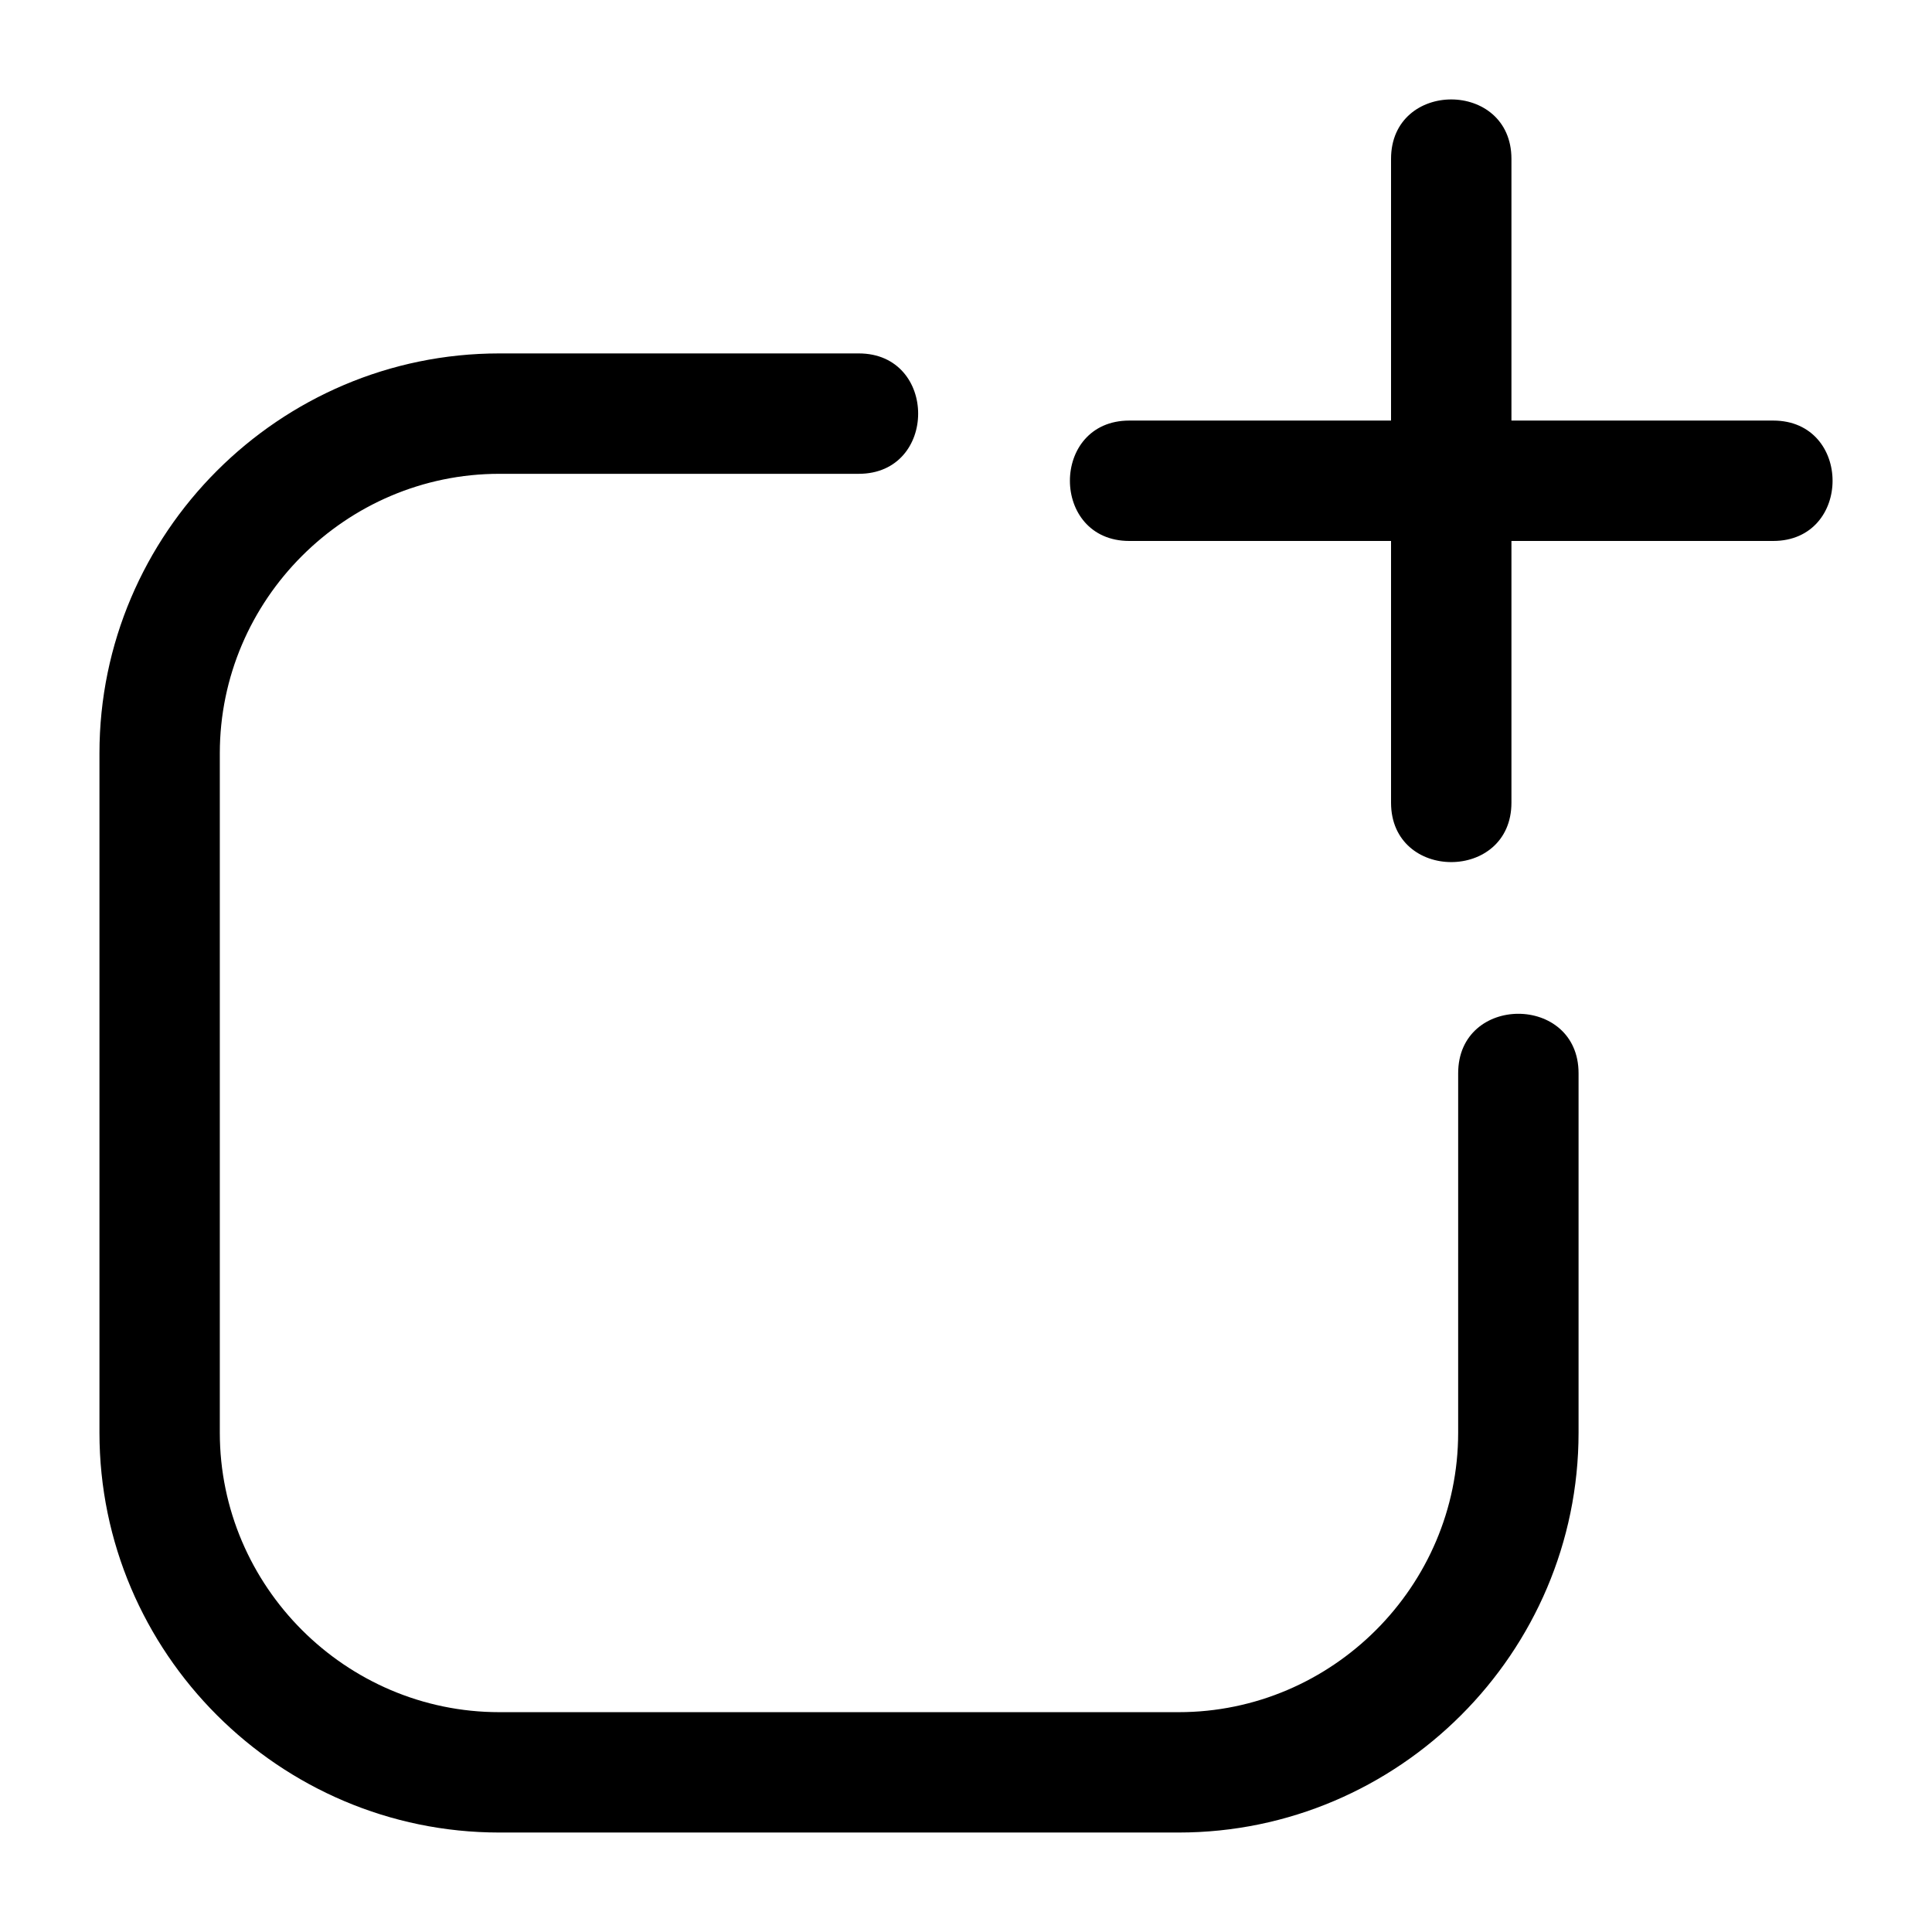 <?xml version="1.0" encoding="UTF-8"?>
<!-- The Best Svg Icon site in the world: iconSvg.co, Visit us! https://iconsvg.co -->
<svg fill="#000000" width="800px" height="800px" version="1.1" viewBox="144 144 512 512" xmlns="http://www.w3.org/2000/svg">
 <path d="m530.43 428.42c0-21.008 31.906-21.008 31.906 0v95.25c0 58.312-47.656 105.97-105.97 105.97h-180.04c-58.312 0-105.97-47.656-105.97-105.97v-180.04c0-58.312 47.656-105.97 105.97-105.97h95.25c20.992 0 20.992 31.906 0 31.906h-95.25c-40.703 0-74.074 33.359-74.074 74.062v180.04c0 40.703 33.359 74.074 74.074 74.074h180.04c40.703 0 74.062-33.359 74.062-74.074zm-87.148-141.06c-20.992 0-20.992-31.906 0-31.906h69.359v-69.359c0-20.992 31.906-20.992 31.906 0v69.359h69.359c20.992 0 20.992 31.906 0 31.906h-69.359v69.359c0 20.992-31.906 20.992-31.906 0v-69.359z"/>
</svg>